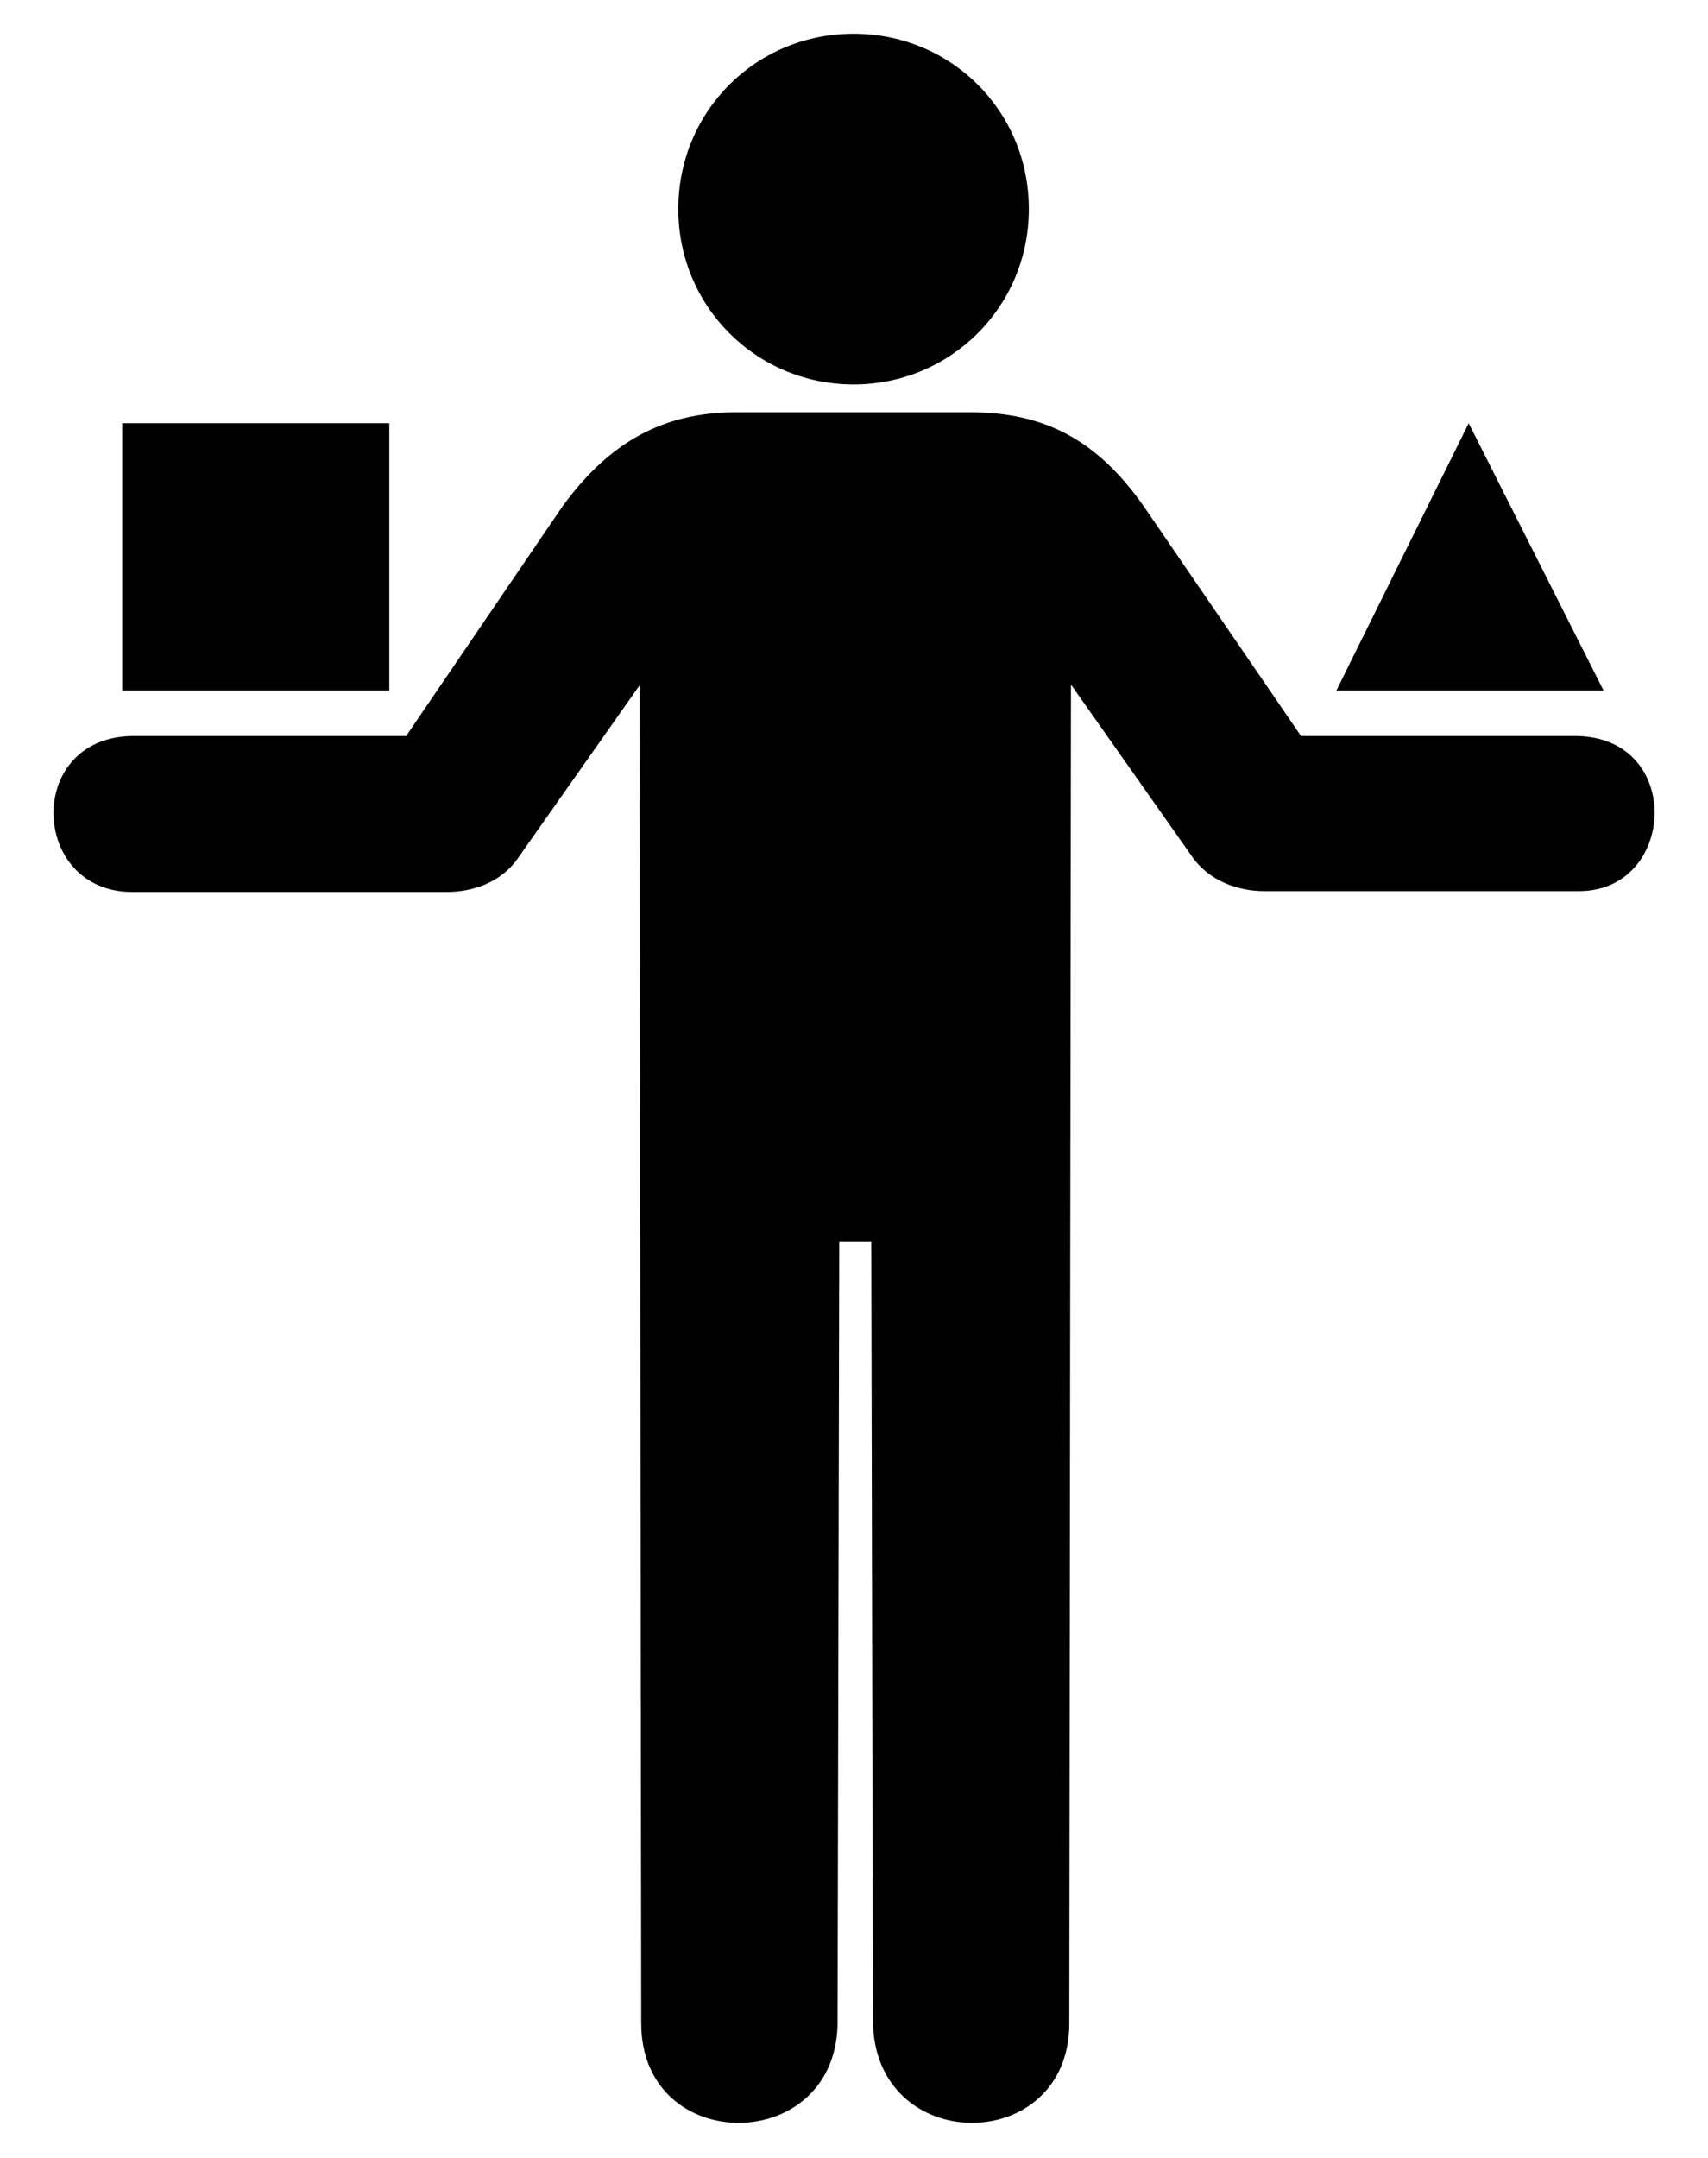 <?xml version="1.0" encoding="utf-8"?>
<!-- Uploaded to SVGRepo https://www.svgrepo.com -->
<svg version="1.2" baseProfile="tiny" id="Layer_1" xmlns="http://www.w3.org/2000/svg" xmlns:xlink="http://www.w3.org/1999/xlink"
	 x="0px" y="0px" viewBox="-26 0 202.7 256" xml:space="preserve">
<path d="M75.3,45.6c11.5,0,20.8-9.2,20.8-20.8S86.9,4,75.3,4s-20.8,9.2-20.8,20.8S63.8,45.6,75.3,45.6z M160.9,87.3h-32.5L109.7,60
	c-5.5-7.8-11.7-11.1-20.6-11.1H61.4c-8.8,0-15.1,3.6-20.6,11.1L22.2,87.3h-32.3c-13,0-12.4,18.5-0.2,18.5H27c2.9,0,6.5-1,8.6-4.2
	l14.3-20.3L50.1,240c0,15.9,23.5,15.7,23.3-0.4l0.2-92.3h3.8l0.2,92.3c0,16.2,23.3,16.2,23.3,0.4l0.2-158.8l14.3,20.3
	c2.1,3.1,5.7,4.2,8.6,4.2h37.3C173,105.8,173.9,87.3,160.9,87.3z M-11.5,50.2h31.7v31.7h-31.7V50.2z M148.3,50.2l-15.7,31.7h31.7
	L148.3,50.2z"/>
</svg>
